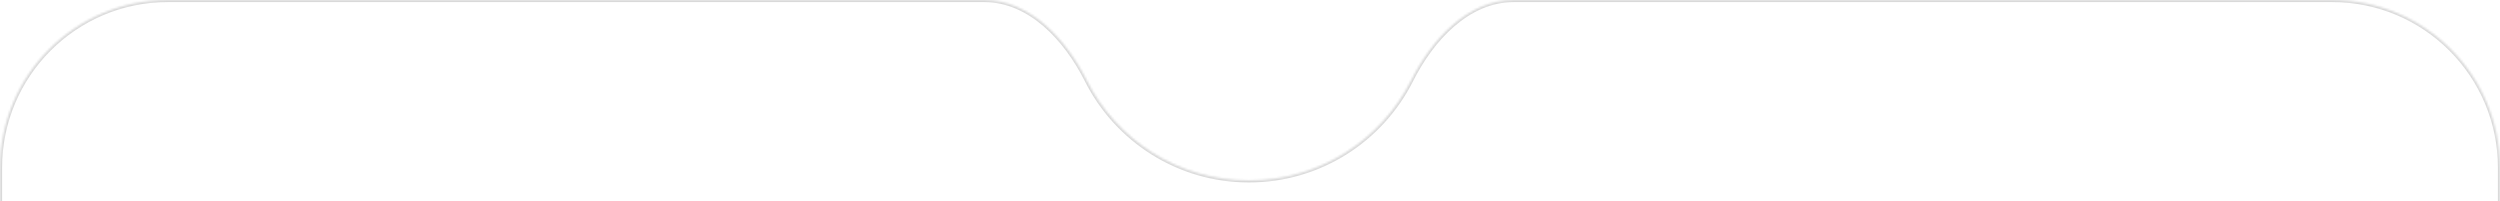 <svg xmlns="http://www.w3.org/2000/svg" width="1192" height="96" fill="none"><g clip-path="url(#a)"><mask id="b" fill="#fff"><path fill-rule="evenodd" d="M518.19 38.342C508.297 18.688 491.23 0 469.227 0H80C35.817 0 0 35.817 0 80v572c0 44.183 35.817 80 80 80h1032c44.18 0 80-35.817 80-80V80c0-44.183-35.82-80-80-80H721.773c-22.003 0-39.07 18.688-48.963 38.342C658.581 66.608 629.305 86 595.5 86s-63.081-19.392-77.31-47.658Z" clip-rule="evenodd"/></mask><path fill="#D9D9D9" d="m672.81 38.342.893.45-.893-.45Zm-154.62 0 .893-.45-.893.45ZM80 1h389.227v-2H80v2ZM1 80C1 36.37 36.37 1 80 1v-2C35.265-1-1 35.265-1 80h2Zm0 572V80h-2v572h2Zm79 79c-43.63 0-79-35.369-79-79h-2c0 44.735 36.265 81 81 81v-2Zm1032 0H80v2h1032v-2Zm79-79c0 43.63-35.37 79-79 79v2c44.74 0 81-36.265 81-81h-2Zm0-572v572h2V80h-2Zm-79-79c43.63 0 79 35.37 79 79h2c0-44.735-36.26-81-81-81v2ZM721.773 1H1112v-2H721.773v2Zm-49.856 36.892C657.851 65.834 628.913 85 595.5 85v2c34.197 0 63.81-19.618 78.203-48.209l-1.786-.899ZM595.5 85c-33.413 0-62.351-19.166-76.417-47.108l-1.786.9C531.69 67.381 561.303 87 595.5 87v-2ZM721.773-1c-22.598 0-39.92 19.154-49.856 38.892l1.786.9C683.554 19.222 700.365 1 721.773 1v-2ZM469.227 1c21.408 0 38.219 18.223 48.07 37.791l1.786-.899C509.147 18.153 491.825-1 469.227-1v2Z" mask="url(#b)"/></g><defs><clipPath id="a"><path fill="#fff" d="M0 0h1192v96H0z"/></clipPath></defs></svg>
